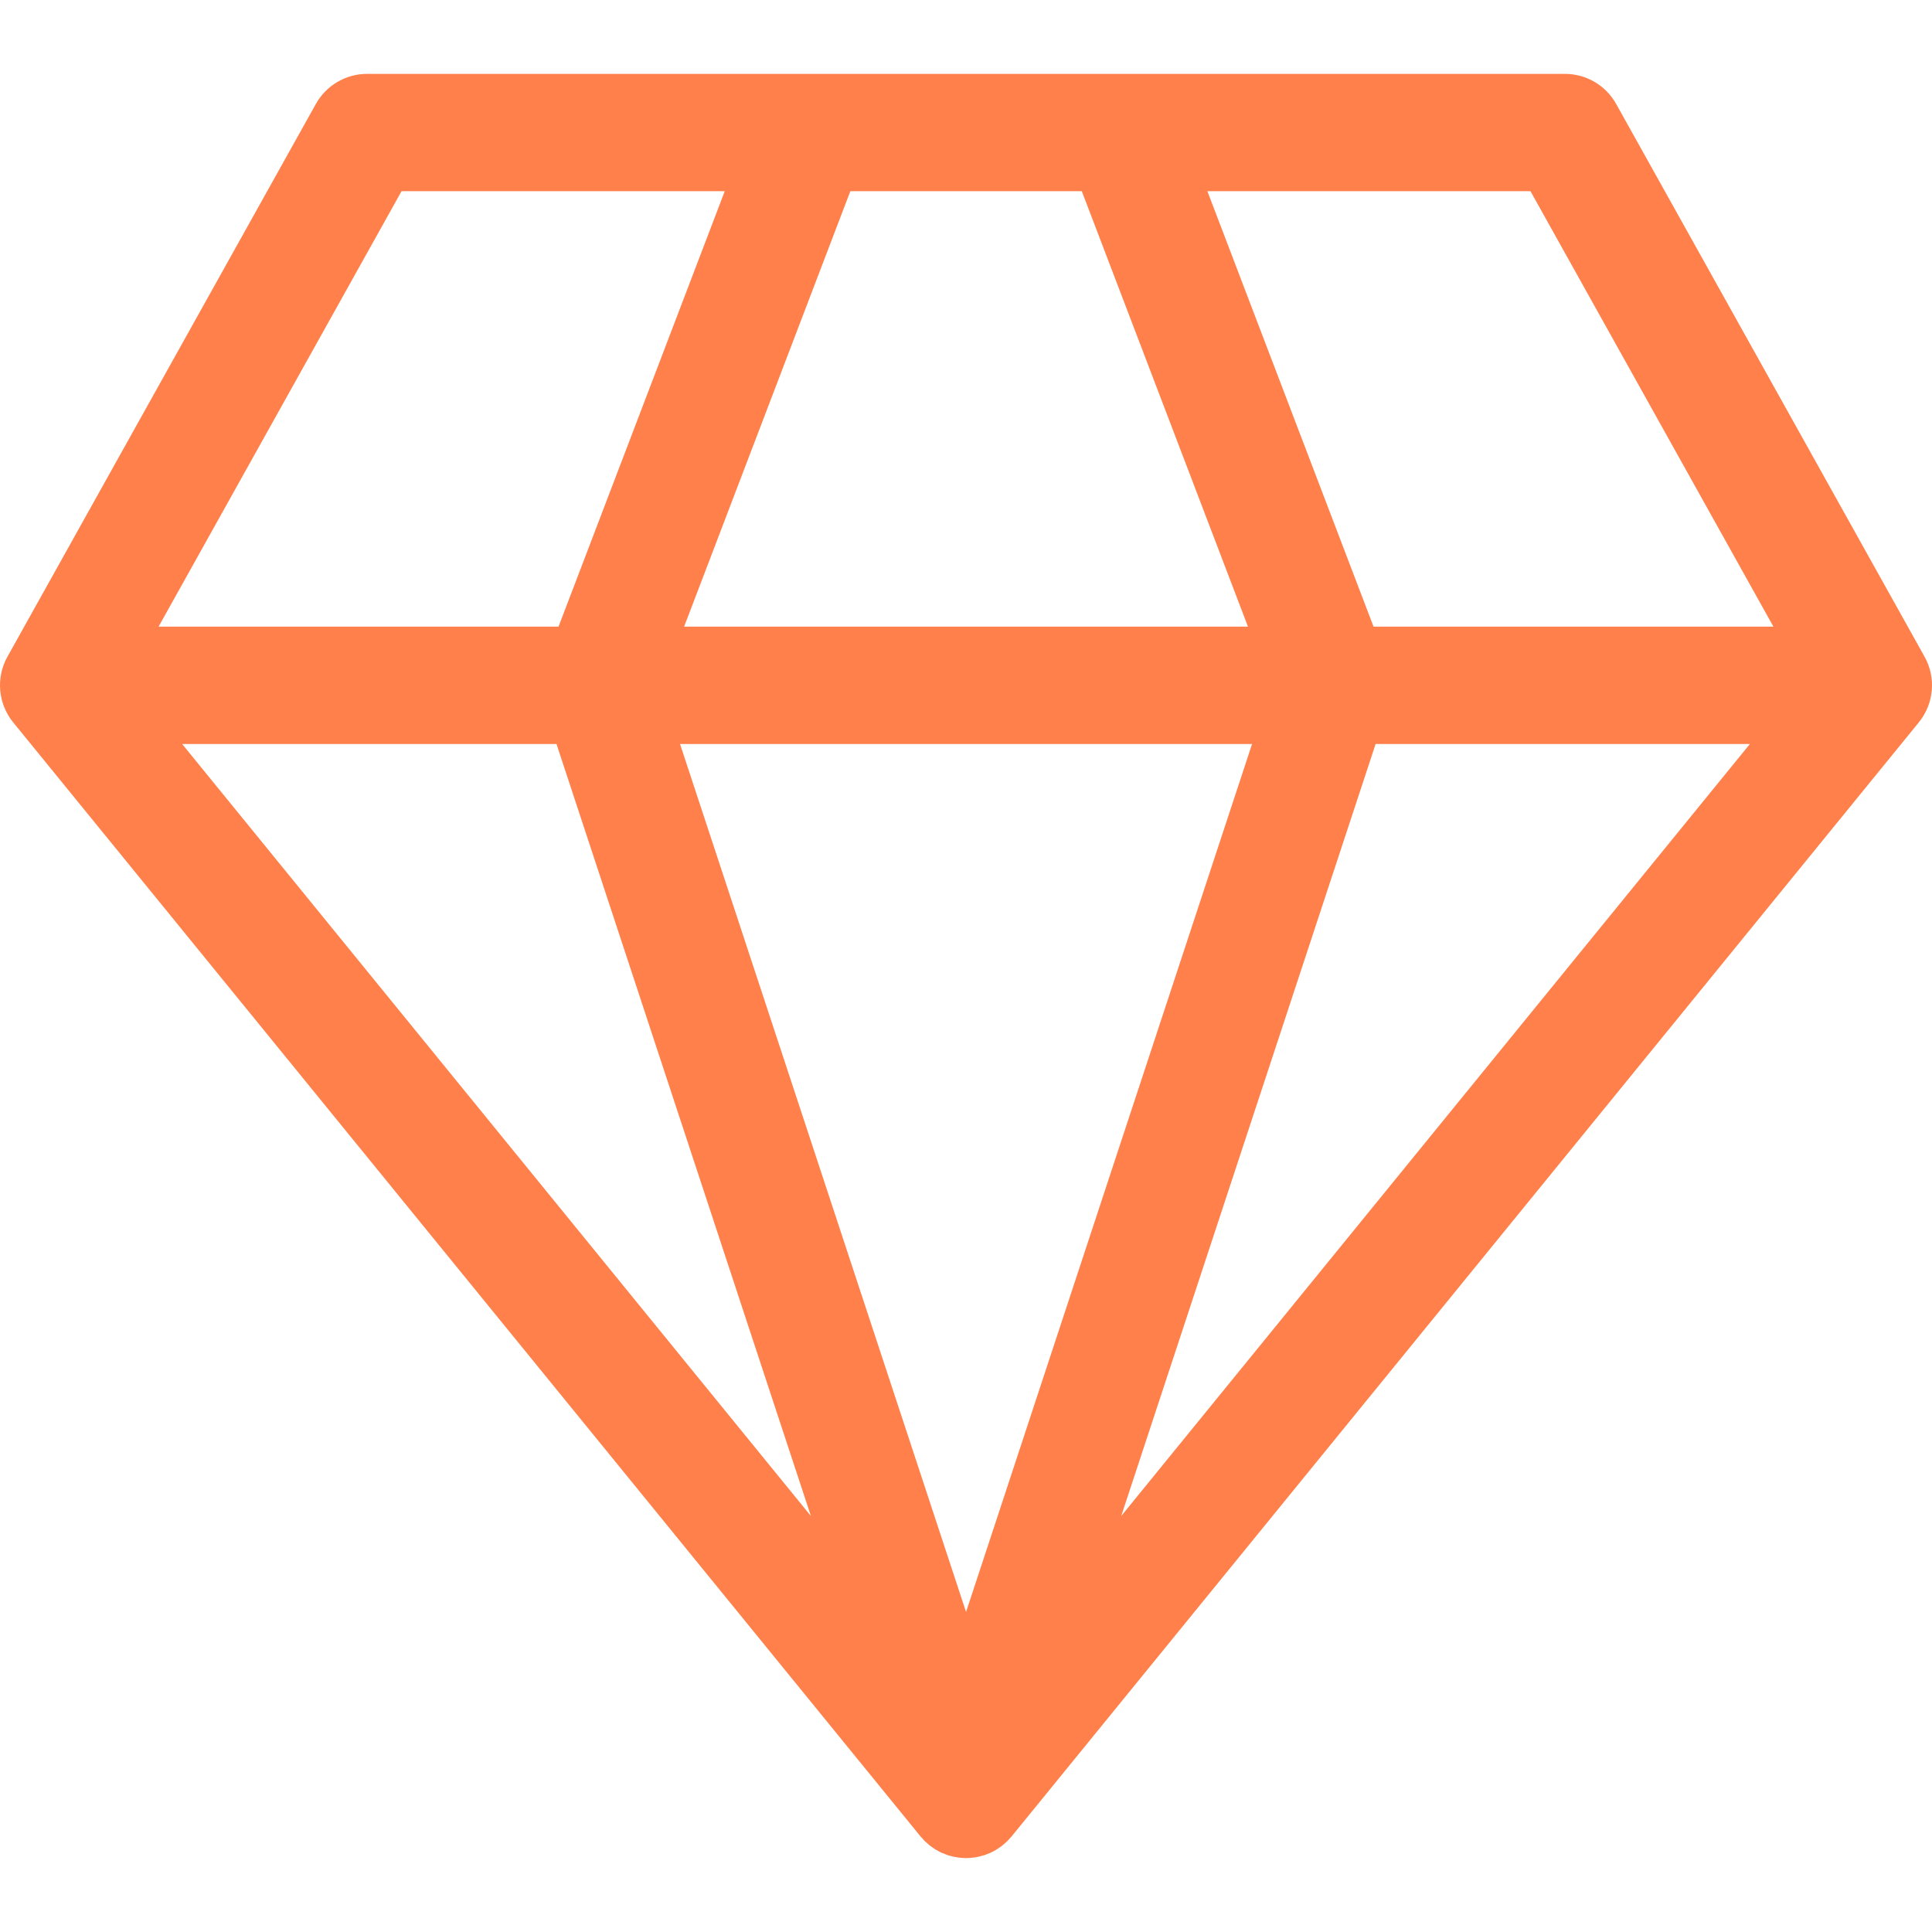 <svg width="72" height="72" viewBox="0 0 72 72" fill="none" xmlns="http://www.w3.org/2000/svg">
<path d="M71.723 24.474L60.23 3.875C59.844 3.182 59.114 2.753 58.321 2.753H13.681C12.888 2.753 12.158 3.182 11.771 3.875L0.277 24.474C-0.159 25.256 -0.074 26.225 0.491 26.92L34.307 68.44C34.318 68.454 34.331 68.465 34.342 68.478C34.377 68.519 34.413 68.559 34.451 68.598C34.455 68.602 34.459 68.607 34.463 68.612C34.473 68.621 34.483 68.63 34.494 68.64C34.497 68.643 34.501 68.646 34.505 68.649C34.543 68.686 34.583 68.721 34.625 68.755C34.644 68.77 34.663 68.785 34.682 68.8C34.725 68.832 34.768 68.862 34.813 68.892C34.834 68.905 34.855 68.919 34.876 68.932C34.913 68.955 34.953 68.975 34.992 68.996C35.008 69.004 35.023 69.013 35.039 69.021C35.054 69.028 35.069 69.036 35.084 69.043C35.127 69.063 35.172 69.08 35.218 69.097C35.246 69.109 35.273 69.121 35.302 69.13C35.308 69.132 35.313 69.135 35.318 69.136C35.32 69.137 35.322 69.137 35.324 69.138C35.343 69.144 35.364 69.148 35.384 69.154C35.458 69.176 35.533 69.193 35.608 69.207C35.64 69.213 35.671 69.219 35.703 69.223C35.793 69.236 35.884 69.244 35.976 69.245C35.985 69.245 35.993 69.247 36.002 69.247H36.002H36.003C36.011 69.247 36.02 69.245 36.028 69.245C36.121 69.244 36.212 69.236 36.302 69.223C36.333 69.219 36.364 69.213 36.395 69.208C36.472 69.194 36.548 69.176 36.622 69.153C36.641 69.148 36.66 69.144 36.679 69.138C36.682 69.137 36.684 69.137 36.686 69.136C36.692 69.135 36.697 69.132 36.702 69.13C36.731 69.121 36.758 69.109 36.786 69.098C36.831 69.081 36.877 69.063 36.92 69.043C36.936 69.036 36.951 69.028 36.966 69.021C36.981 69.013 36.996 69.005 37.011 68.997C37.051 68.977 37.09 68.956 37.128 68.933C37.149 68.92 37.17 68.906 37.192 68.892C37.236 68.863 37.28 68.833 37.321 68.801C37.341 68.786 37.36 68.771 37.379 68.755C37.421 68.721 37.461 68.686 37.5 68.649C37.504 68.646 37.508 68.643 37.512 68.639C37.52 68.631 37.53 68.623 37.538 68.614C37.544 68.609 37.548 68.604 37.553 68.599C37.592 68.559 37.629 68.518 37.664 68.476C37.675 68.464 37.687 68.453 37.697 68.441L71.509 26.92C72.074 26.225 72.159 25.256 71.723 24.474ZM40.316 7.126L46.508 23.353H25.495L31.689 7.126H40.316ZM46.661 27.726L36.002 60.074L25.343 27.726H46.661ZM20.739 27.726L30.22 56.498L6.787 27.726H20.739ZM51.265 27.726H65.214L41.785 56.497L51.265 27.726ZM66.09 23.353H51.188L44.996 7.126H57.037L66.09 23.353ZM14.964 7.126H27.009L20.815 23.353H5.91L14.964 7.126Z" fill="#FF804A"/>
</svg>
